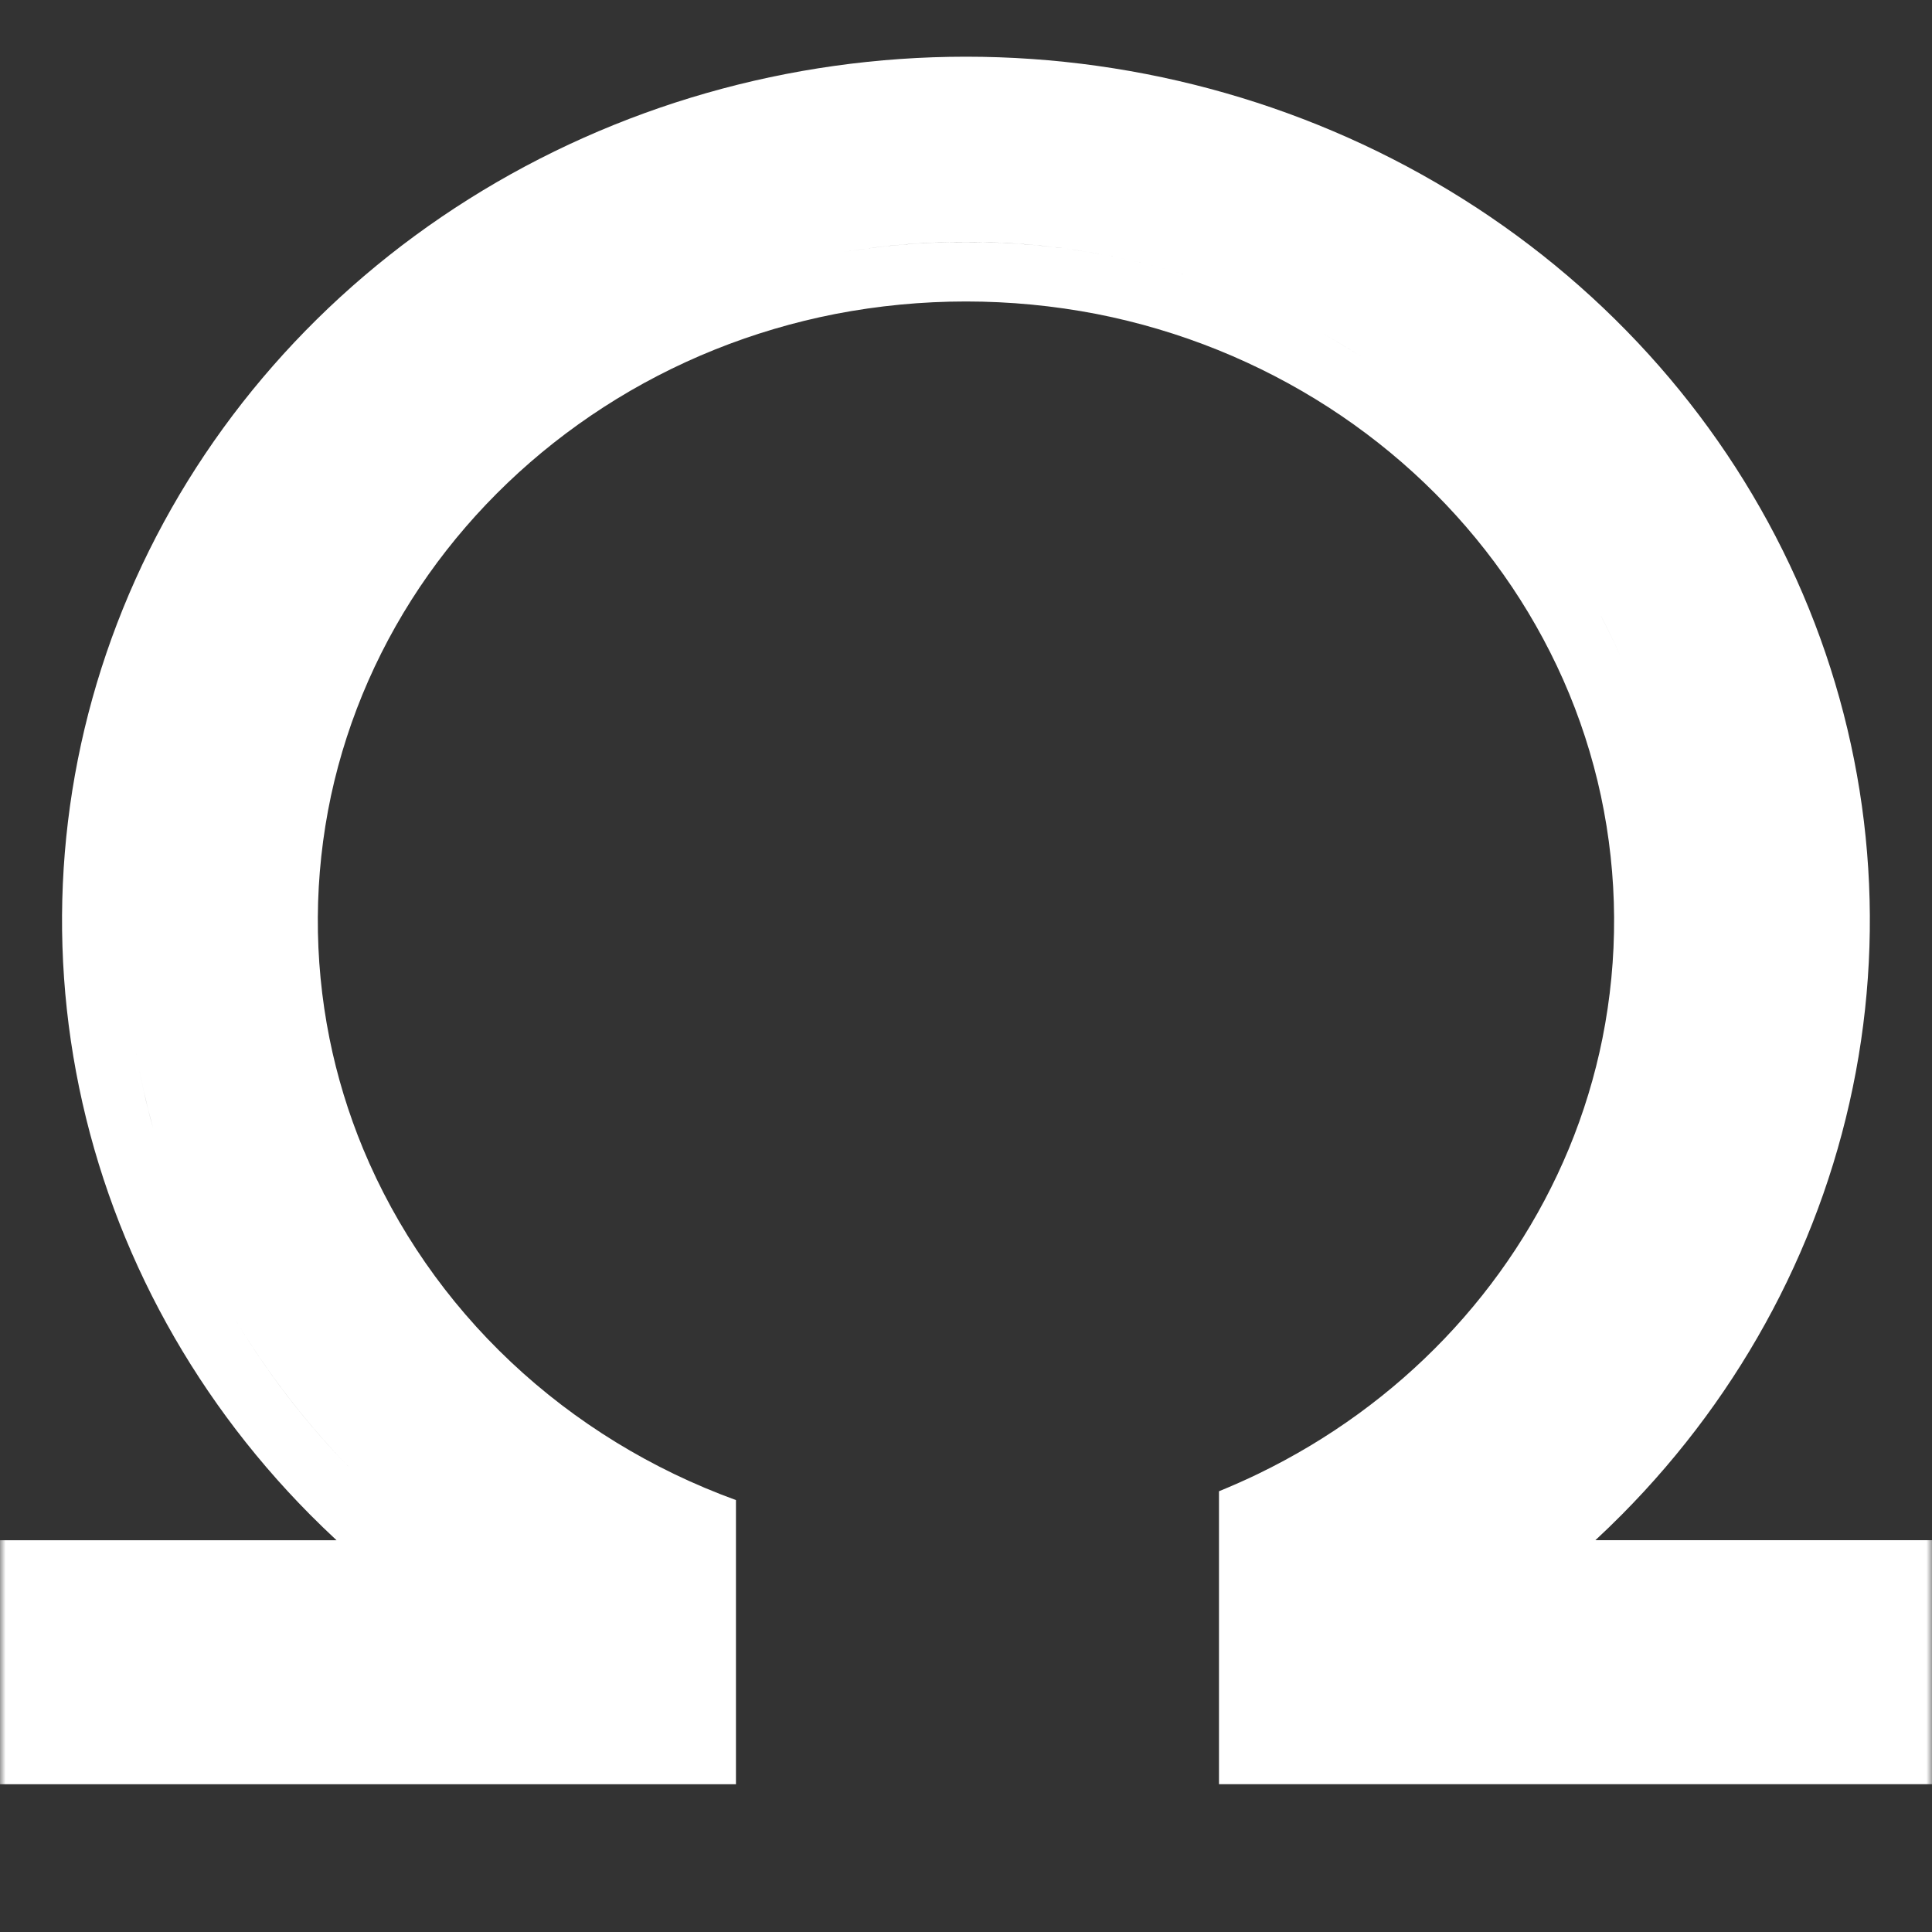 <svg width="170" height="170" viewBox="0 0 170 170" fill="none" xmlns="http://www.w3.org/2000/svg">
<rect x="0" y="0" width="170" height="170" fill="#333333" stroke="none"/>
<g clip-path="url(#clip0_1083_53)">
<mask id="mask0_1083_53" style="mask-type:luminance" maskUnits="userSpaceOnUse" x="0" y="0" width="170" height="170">
<path d="M170 0H0V170H170V0Z" fill="white"/>
</mask>
<g mask="url(#mask0_1083_53)">
<path d="M64.761 157H-0.002V135.528H29.612C28.79 134.763 28.009 134.004 27.284 133.276C16.583 122.494 9.425 108.952 6.694 94.325C3.964 79.697 5.782 64.625 11.923 50.974C18.064 37.323 28.259 25.692 41.247 17.519C54.234 9.346 69.444 4.989 84.995 4.989C100.547 4.989 115.757 9.346 128.745 17.519C141.732 25.692 151.927 37.323 158.069 50.974C164.21 64.625 166.027 79.697 163.297 94.325C160.567 108.952 153.408 122.494 142.707 133.276C141.95 134.039 141.167 134.796 140.379 135.526H170V156.996H107.261V131.218C108.441 130.735 109.607 130.221 110.729 129.676C123.18 123.649 132.895 113.479 138.044 101.083C139.342 97.946 140.331 94.701 140.998 91.389C142.414 84.33 142.37 77.076 140.868 70.033C140.118 66.529 139.006 63.104 137.548 59.809C131.753 46.742 120.867 36.34 107.19 30.804C103.743 29.411 100.161 28.347 96.495 27.628C88.905 26.16 81.084 26.16 73.495 27.628C66.204 29.056 59.279 31.841 53.115 35.826C47.041 39.751 41.808 44.75 37.701 50.554C33.536 56.448 30.622 63.066 29.122 70.032C27.624 77.075 27.58 84.329 28.995 91.388C29.662 94.701 30.651 97.947 31.95 101.084C34.874 108.129 39.301 114.516 44.95 119.838C50.598 125.159 57.344 129.299 64.758 131.994V156.994L64.761 157ZM11.992 92.728C12.372 94.907 12.858 97.063 13.449 99.196C16.624 110.619 22.75 121.098 31.265 129.672C35.466 133.908 40.197 137.634 45.351 140.766C34.996 134.475 26.43 125.834 20.418 115.613C17.379 110.444 15.038 104.927 13.449 99.196C12.86 97.067 12.373 94.911 11.993 92.729L11.992 92.728ZM140.872 54.208C141.488 55.379 142.063 56.567 142.597 57.773C142.065 56.569 141.491 55.38 140.874 54.208H140.872ZM116.491 29.413C117.668 30.069 118.821 30.762 119.95 31.489C118.824 30.762 117.672 30.07 116.493 29.413H116.491ZM97.598 22.501C100.872 23.143 104.087 24.035 107.211 25.169C104.087 24.035 100.873 23.143 97.6 22.501H97.598ZM84.996 21.292C89.145 21.29 93.284 21.678 97.353 22.452C89.634 20.98 81.696 20.9 73.947 22.217C77.596 21.601 81.294 21.291 84.999 21.292H84.996Z" fill="white"/>
</g>
</g>
<defs>
<clipPath id="clip0_1083_53">
<rect width="170" height="170" fill="white"/>
</clipPath>
</defs>
</svg>
